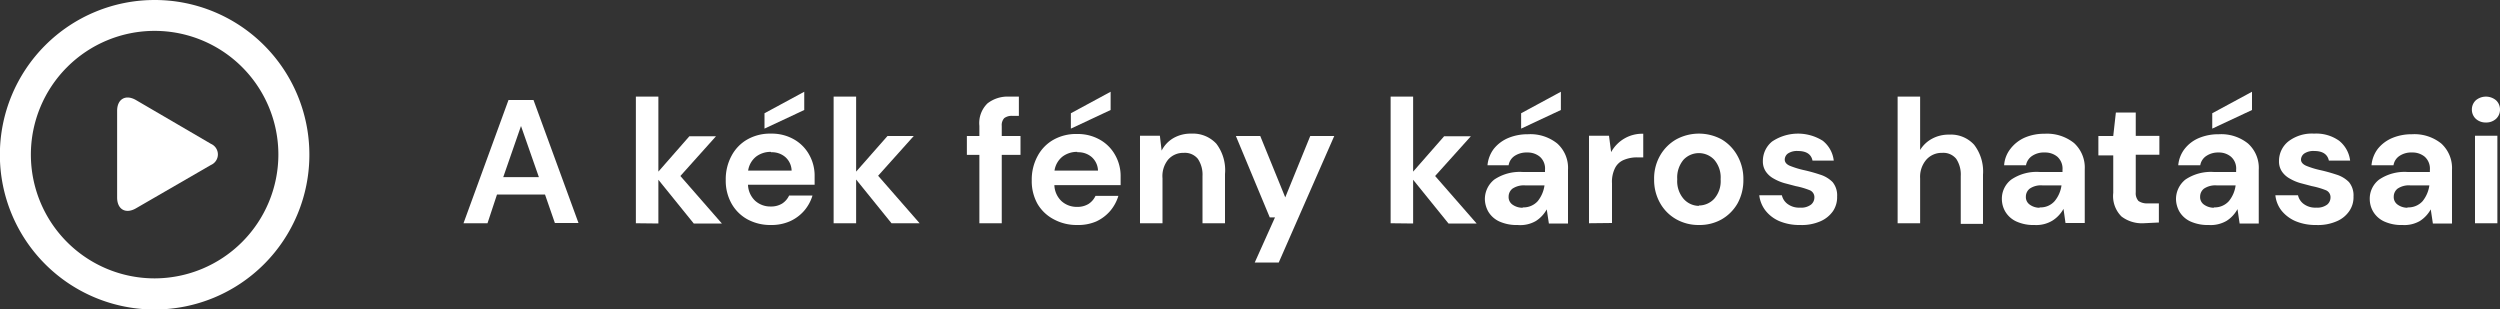 <svg xmlns="http://www.w3.org/2000/svg" viewBox="0 0 200 24.75"><rect x="0" y="0" width="200" height="24.75" fill="#333333" stroke="none"/><defs><style>.cls-1{fill:#fff;}</style></defs><g id="Layer_2" data-name="Layer 2"><g id="Layer_1-2" data-name="Layer 1"><path class="cls-1" d="M12.37,0A12.38,12.38,0,1,0,24.75,12.37,12.37,12.37,0,0,0,12.37,0Zm0,22.27a9.9,9.9,0,1,1,9.9-9.9A9.92,9.92,0,0,1,12.37,22.27Z"></path><path class="cls-1" d="M16.88,11.51,10.87,8c-.82-.47-1.5-.08-1.5.87v6.93c0,.95.68,1.34,1.5.87l6-3.47A.92.92,0,0,0,16.88,11.51Z"></path><path class="cls-1" d="M37.08,17.86,40.68,8h2l3.6,9.84H44.39l-.79-2.28H39.76L39,17.86Zm3.18-3.69h2.85l-1.43-4.09Z"></path><path class="cls-1" d="M50.87,17.86V7.73h1.8v6l2.48-2.83h2.13l-2.85,3.18,3.32,3.8H55.5l-2.83-3.5v3.5Z"></path><path class="cls-1" d="M61.67,18a3.83,3.83,0,0,1-1.87-.45,3.26,3.26,0,0,1-1.28-1.27,3.72,3.72,0,0,1-.46-1.88,3.93,3.93,0,0,1,.46-1.93,3.25,3.25,0,0,1,1.26-1.31,3.68,3.68,0,0,1,1.91-.47,3.57,3.57,0,0,1,1.81.45,3.16,3.16,0,0,1,1.23,1.23,3.4,3.4,0,0,1,.44,1.73v.33c0,.11,0,.23,0,.35H59.84a1.85,1.85,0,0,0,.57,1.28,1.81,1.81,0,0,0,1.25.46,1.68,1.68,0,0,0,.92-.24,1.54,1.54,0,0,0,.55-.64H65a3.34,3.34,0,0,1-.65,1.2,3.3,3.3,0,0,1-1.13.85A3.64,3.64,0,0,1,61.67,18Zm0-5.85a1.92,1.92,0,0,0-1.17.37,1.76,1.76,0,0,0-.65,1.13h3.48a1.51,1.51,0,0,0-.51-1.09A1.64,1.64,0,0,0,61.69,12.18Zm-.51-1.86V9.06l3.18-1.72V8.8Z"></path><path class="cls-1" d="M66.69,17.86V7.73h1.8v6L71,10.88H73.1l-2.85,3.18,3.32,3.8H71.32l-2.83-3.5v3.5Z"></path><path class="cls-1" d="M78.35,17.86V12.39h-1V10.88h1v-.81A2.2,2.2,0,0,1,79,8.27a2.62,2.62,0,0,1,1.74-.54h.77V9.27H81a1,1,0,0,0-.66.18.82.82,0,0,0-.2.62v.81h1.5v1.51h-1.5v5.47Z"></path><path class="cls-1" d="M86.18,18a3.83,3.83,0,0,1-1.87-.45A3.26,3.26,0,0,1,83,16.31a3.72,3.72,0,0,1-.46-1.88A3.93,3.93,0,0,1,83,12.5a3.25,3.25,0,0,1,1.26-1.31,3.68,3.68,0,0,1,1.91-.47,3.57,3.57,0,0,1,1.81.45,3.16,3.16,0,0,1,1.23,1.23,3.4,3.4,0,0,1,.44,1.73v.33c0,.11,0,.23,0,.35H84.35a1.85,1.85,0,0,0,.57,1.28,1.81,1.81,0,0,0,1.25.46,1.68,1.68,0,0,0,.92-.24,1.54,1.54,0,0,0,.55-.64h1.83a3.34,3.34,0,0,1-.65,1.2,3.3,3.3,0,0,1-1.13.85A3.64,3.64,0,0,1,86.18,18Zm0-5.85a1.92,1.92,0,0,0-1.17.37,1.76,1.76,0,0,0-.65,1.13h3.48a1.51,1.51,0,0,0-.51-1.09A1.64,1.64,0,0,0,86.2,12.18Zm-.51-1.86V9.06l3.18-1.72V8.8Z"></path><path class="cls-1" d="M91.2,17.86v-7h1.59l.14,1.19a2.42,2.42,0,0,1,.94-1,2.77,2.77,0,0,1,1.44-.36,2.55,2.55,0,0,1,2,.81A3.5,3.5,0,0,1,98,13.92v3.94h-1.8V14.09a2.27,2.27,0,0,0-.37-1.38,1.33,1.33,0,0,0-1.14-.48,1.59,1.59,0,0,0-1.24.54A2.09,2.09,0,0,0,93,14.26v3.6Z"></path><path class="cls-1" d="M100.38,21,102,17.39h-.42l-2.71-6.51h1.95l2,4.91,2-4.91h1.92L102.3,21Z"></path><path class="cls-1" d="M111.25,17.86V7.73h1.8v6l2.48-2.83h2.14l-2.86,3.18,3.32,3.8h-2.25l-2.83-3.5v3.5Z"></path><path class="cls-1" d="M121.41,18a3.36,3.36,0,0,1-1.48-.29,2,2,0,0,1-.86-.77,2.11,2.11,0,0,1-.28-1,2,2,0,0,1,.76-1.58,3.65,3.65,0,0,1,2.28-.6h1.77v-.17a1.25,1.25,0,0,0-.41-1.05,1.51,1.51,0,0,0-1-.34,1.73,1.73,0,0,0-1,.26,1.1,1.1,0,0,0-.5.76H119a2.55,2.55,0,0,1,.51-1.32,2.93,2.93,0,0,1,1.15-.86,4,4,0,0,1,1.57-.3,3.43,3.43,0,0,1,2.35.74,2.62,2.62,0,0,1,.86,2.11v4.29h-1.53l-.17-1.13a2.58,2.58,0,0,1-.87.93A2.48,2.48,0,0,1,121.41,18Zm.41-1.41a1.52,1.52,0,0,0,1.2-.5,2.58,2.58,0,0,0,.54-1.26H122a1.64,1.64,0,0,0-1,.26.81.81,0,0,0-.31.64.73.73,0,0,0,.31.64A1.37,1.37,0,0,0,121.82,16.62Zm-.13-6.3V9.06l3.18-1.72V8.8Z"></path><path class="cls-1" d="M127.12,17.86v-7h1.6l.17,1.31a2.83,2.83,0,0,1,2.57-1.47v1.89H131a2.71,2.71,0,0,0-1.06.19,1.38,1.38,0,0,0-.72.63,2.45,2.45,0,0,0-.26,1.25v3.18Z"></path><path class="cls-1" d="M135.91,18a3.61,3.61,0,0,1-1.83-.47,3.39,3.39,0,0,1-1.27-1.28,3.74,3.74,0,0,1-.48-1.91,3.67,3.67,0,0,1,.48-1.9,3.47,3.47,0,0,1,1.29-1.29,3.81,3.81,0,0,1,3.63,0A3.45,3.45,0,0,1,139,12.47a3.77,3.77,0,0,1,.47,1.9,3.83,3.83,0,0,1-.47,1.91,3.44,3.44,0,0,1-1.29,1.28A3.59,3.59,0,0,1,135.91,18Zm0-1.56a1.68,1.68,0,0,0,1.22-.53,2.13,2.13,0,0,0,.52-1.57,2.16,2.16,0,0,0-.52-1.57,1.69,1.69,0,0,0-2.44,0,2.2,2.2,0,0,0-.51,1.57,2.17,2.17,0,0,0,.51,1.57A1.65,1.65,0,0,0,135.91,16.47Z"></path><path class="cls-1" d="M144,18a4.12,4.12,0,0,1-1.63-.3,2.83,2.83,0,0,1-1.12-.84,2.49,2.49,0,0,1-.51-1.24h1.81a1.19,1.19,0,0,0,.46.7,1.54,1.54,0,0,0,1,.29,1.29,1.29,0,0,0,.87-.24.73.73,0,0,0,.27-.55.6.6,0,0,0-.39-.61,6.31,6.31,0,0,0-1.1-.32l-.91-.24a3.81,3.81,0,0,1-.85-.36,1.8,1.8,0,0,1-.63-.56,1.44,1.44,0,0,1-.24-.85,2,2,0,0,1,.74-1.56,3.72,3.72,0,0,1,4.05-.06,2.36,2.36,0,0,1,.88,1.59h-1.7c-.1-.51-.49-.77-1.17-.77a1.32,1.32,0,0,0-.78.19.61.61,0,0,0-.27.5c0,.2.13.37.4.49a7.15,7.15,0,0,0,1.09.34,12.82,12.82,0,0,1,1.34.37,2.4,2.4,0,0,1,1,.6,1.67,1.67,0,0,1,.36,1.15,2,2,0,0,1-.33,1.17,2.38,2.38,0,0,1-1,.81A3.74,3.74,0,0,1,144,18Z"></path><path class="cls-1" d="M151.81,17.86V7.73h1.8V12a2.49,2.49,0,0,1,.95-.9,2.78,2.78,0,0,1,1.37-.33,2.51,2.51,0,0,1,2,.81,3.5,3.5,0,0,1,.71,2.39v3.94h-1.78V14.09a2.27,2.27,0,0,0-.36-1.38,1.32,1.32,0,0,0-1.13-.48,1.63,1.63,0,0,0-1.26.54,2.1,2.1,0,0,0-.5,1.49v3.6Z"></path><path class="cls-1" d="M162.76,18a3.29,3.29,0,0,1-1.47-.29,2,2,0,0,1-.86-.77,2,2,0,0,1-.28-1,1.92,1.92,0,0,1,.76-1.58,3.61,3.61,0,0,1,2.28-.6H165v-.17a1.28,1.28,0,0,0-.41-1.05,1.51,1.51,0,0,0-1-.34,1.68,1.68,0,0,0-1,.26,1.14,1.14,0,0,0-.51.76h-1.75a2.39,2.39,0,0,1,.51-1.32A2.93,2.93,0,0,1,162,11a3.92,3.92,0,0,1,1.57-.3,3.45,3.45,0,0,1,2.35.74,2.66,2.66,0,0,1,.86,2.11v4.29h-1.54l-.16-1.13a2.58,2.58,0,0,1-.87.93A2.49,2.49,0,0,1,162.76,18Zm.41-1.41a1.49,1.49,0,0,0,1.2-.5,2.5,2.5,0,0,0,.55-1.26h-1.54a1.58,1.58,0,0,0-1,.26.81.81,0,0,0-.31.64.73.73,0,0,0,.31.64A1.32,1.32,0,0,0,163.17,16.62Z"></path><path class="cls-1" d="M171.48,17.86a2.7,2.7,0,0,1-1.76-.54,2.3,2.3,0,0,1-.66-1.89v-3h-1.19V10.88h1.19L169.27,9h1.59v1.87h1.89v1.51h-1.89v3a.93.93,0,0,0,.22.7,1.21,1.21,0,0,0,.75.19h.88v1.53Z"></path><path class="cls-1" d="M176.7,18a3.36,3.36,0,0,1-1.48-.29,2,2,0,0,1-.86-.77,2.11,2.11,0,0,1-.28-1,2,2,0,0,1,.76-1.58,3.65,3.65,0,0,1,2.28-.6h1.77v-.17a1.25,1.25,0,0,0-.41-1.05,1.49,1.49,0,0,0-1-.34,1.67,1.67,0,0,0-.95.26,1.11,1.11,0,0,0-.51.76h-1.76a2.48,2.48,0,0,1,.52-1.32,2.83,2.83,0,0,1,1.14-.86,4,4,0,0,1,1.58-.3,3.42,3.42,0,0,1,2.34.74,2.62,2.62,0,0,1,.86,2.11v4.29h-1.53L179,16.73a2.56,2.56,0,0,1-.86.93A2.51,2.51,0,0,1,176.7,18Zm.41-1.41a1.52,1.52,0,0,0,1.2-.5,2.49,2.49,0,0,0,.54-1.26h-1.53a1.64,1.64,0,0,0-1,.26.81.81,0,0,0-.31.64.73.73,0,0,0,.31.64A1.37,1.37,0,0,0,177.11,16.62Zm-.13-6.3V9.06l3.18-1.72V8.8Z"></path><path class="cls-1" d="M185.29,18a4.12,4.12,0,0,1-1.63-.3,2.94,2.94,0,0,1-1.13-.84,2.39,2.39,0,0,1-.5-1.24h1.81a1.19,1.19,0,0,0,.46.7,1.54,1.54,0,0,0,1,.29,1.31,1.31,0,0,0,.87-.24.73.73,0,0,0,.27-.55.6.6,0,0,0-.39-.61,6.31,6.31,0,0,0-1.1-.32l-.91-.24a3.62,3.62,0,0,1-.85-.36,1.8,1.8,0,0,1-.63-.56,1.44,1.44,0,0,1-.24-.85,2,2,0,0,1,.74-1.56,3.09,3.09,0,0,1,2.07-.63,3.15,3.15,0,0,1,2,.57,2.4,2.4,0,0,1,.88,1.59h-1.7c-.11-.51-.5-.77-1.17-.77a1.32,1.32,0,0,0-.78.19.62.62,0,0,0-.28.5c0,.2.14.37.41.49a6.81,6.81,0,0,0,1.09.34,13.54,13.54,0,0,1,1.34.37,2.4,2.4,0,0,1,1,.6,1.67,1.67,0,0,1,.36,1.15,1.94,1.94,0,0,1-.34,1.17,2.29,2.29,0,0,1-1,.81A3.74,3.74,0,0,1,185.29,18Z"></path><path class="cls-1" d="M192.2,18a3.3,3.3,0,0,1-1.48-.29,2,2,0,0,1-.86-.77,2,2,0,0,1-.28-1,1.92,1.92,0,0,1,.76-1.58,3.63,3.63,0,0,1,2.28-.6h1.77v-.17a1.28,1.28,0,0,0-.41-1.05,1.51,1.51,0,0,0-1-.34,1.68,1.68,0,0,0-1,.26,1.1,1.1,0,0,0-.5.76h-1.76a2.55,2.55,0,0,1,.51-1.32,2.93,2.93,0,0,1,1.15-.86,4,4,0,0,1,1.57-.3,3.43,3.43,0,0,1,2.35.74,2.66,2.66,0,0,1,.86,2.11v4.29h-1.53l-.17-1.13a2.58,2.58,0,0,1-.87.93A2.48,2.48,0,0,1,192.2,18Zm.4-1.41a1.52,1.52,0,0,0,1.21-.5,2.58,2.58,0,0,0,.54-1.26h-1.54a1.6,1.6,0,0,0-1,.26.81.81,0,0,0-.31.64.73.73,0,0,0,.31.64A1.34,1.34,0,0,0,192.6,16.62Z"></path><path class="cls-1" d="M198.87,9.8a1.16,1.16,0,0,1-.8-.29,1,1,0,0,1-.32-.75,1,1,0,0,1,.32-.74,1.26,1.26,0,0,1,1.61,0,1,1,0,0,1,.32.74,1,1,0,0,1-.32.75A1.16,1.16,0,0,1,198.87,9.8ZM198,17.86v-7h1.79v7Z"></path></g></g></svg>